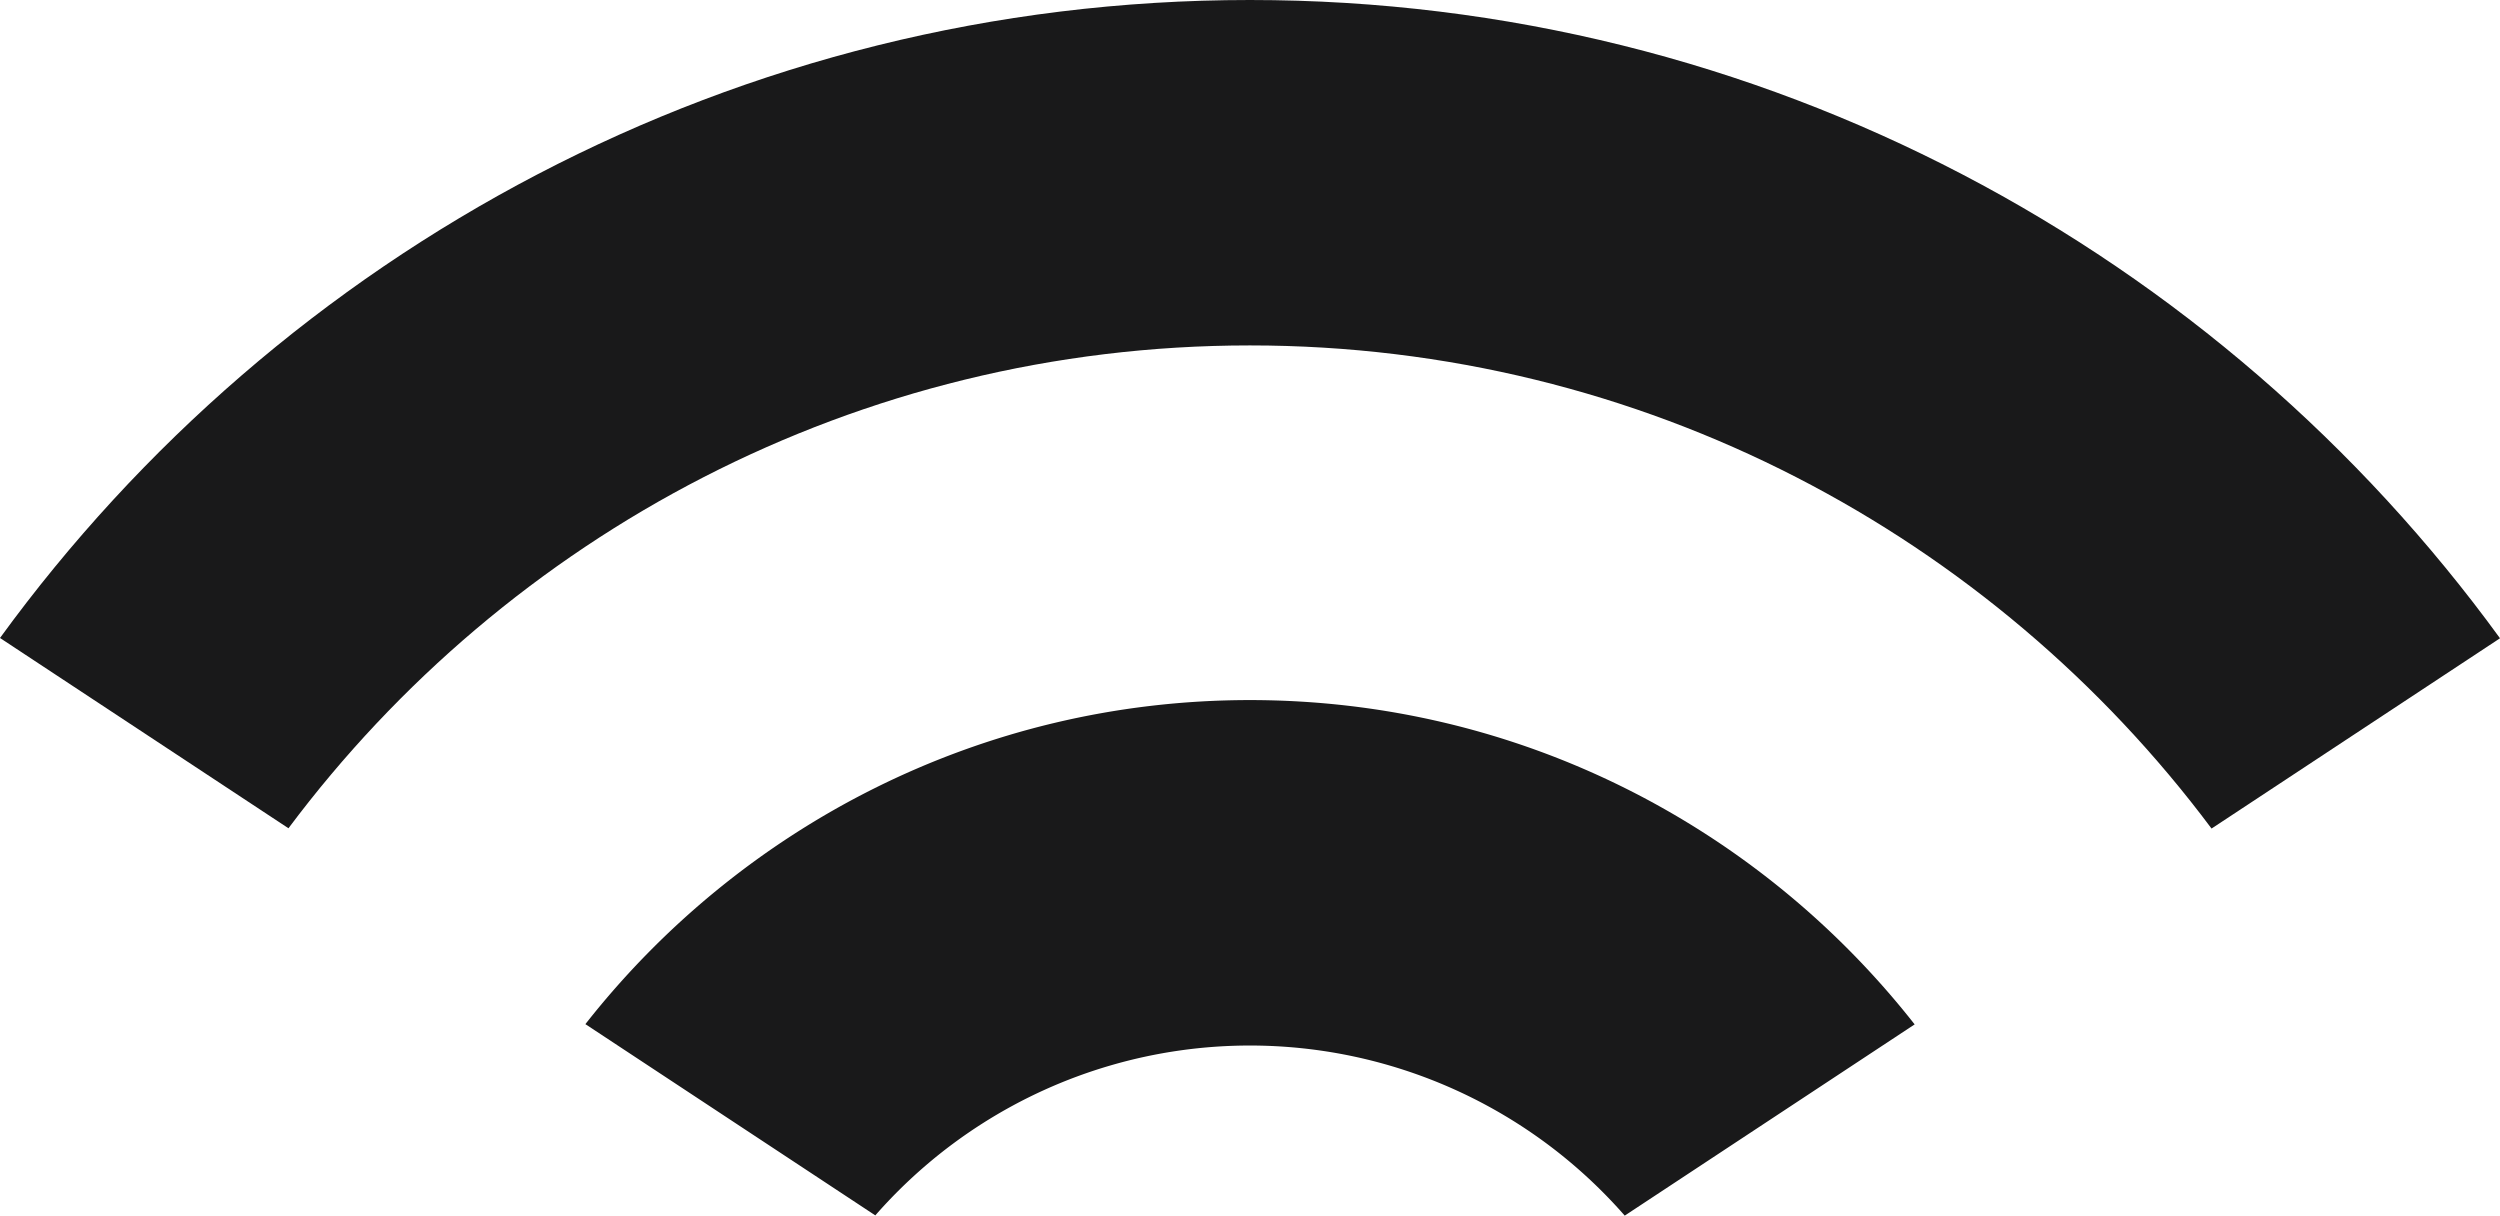 <svg id="Group_100" data-name="Group 100" xmlns="http://www.w3.org/2000/svg" width="744.473" height="361.999" viewBox="0 0 744.473 361.999">
  <path id="Path_9" data-name="Path 9" d="M659.106,60.989c-80.257,0-151.788,37.806-197.889,96.5l86.337,56.952a148.3,148.3,0,0,1,223.169.072l86.335-56.949C810.957,98.826,739.4,60.989,659.106,60.989Z" transform="translate(-286.896 147.488)" fill="#19191a"/>
  <path id="Path_10" data-name="Path 10" d="M782.43,0C629.579,0,493.949,74.949,410.222,189.984l85.9,56.665c65.209-87.221,169.27-143.786,286.307-143.786,117.066,0,221.166,56.6,286.366,143.872l85.9-56.665C1070.968,74.987,935.311,0,782.43,0Z" transform="translate(-410.222)" fill="#19191a"/>
</svg>
